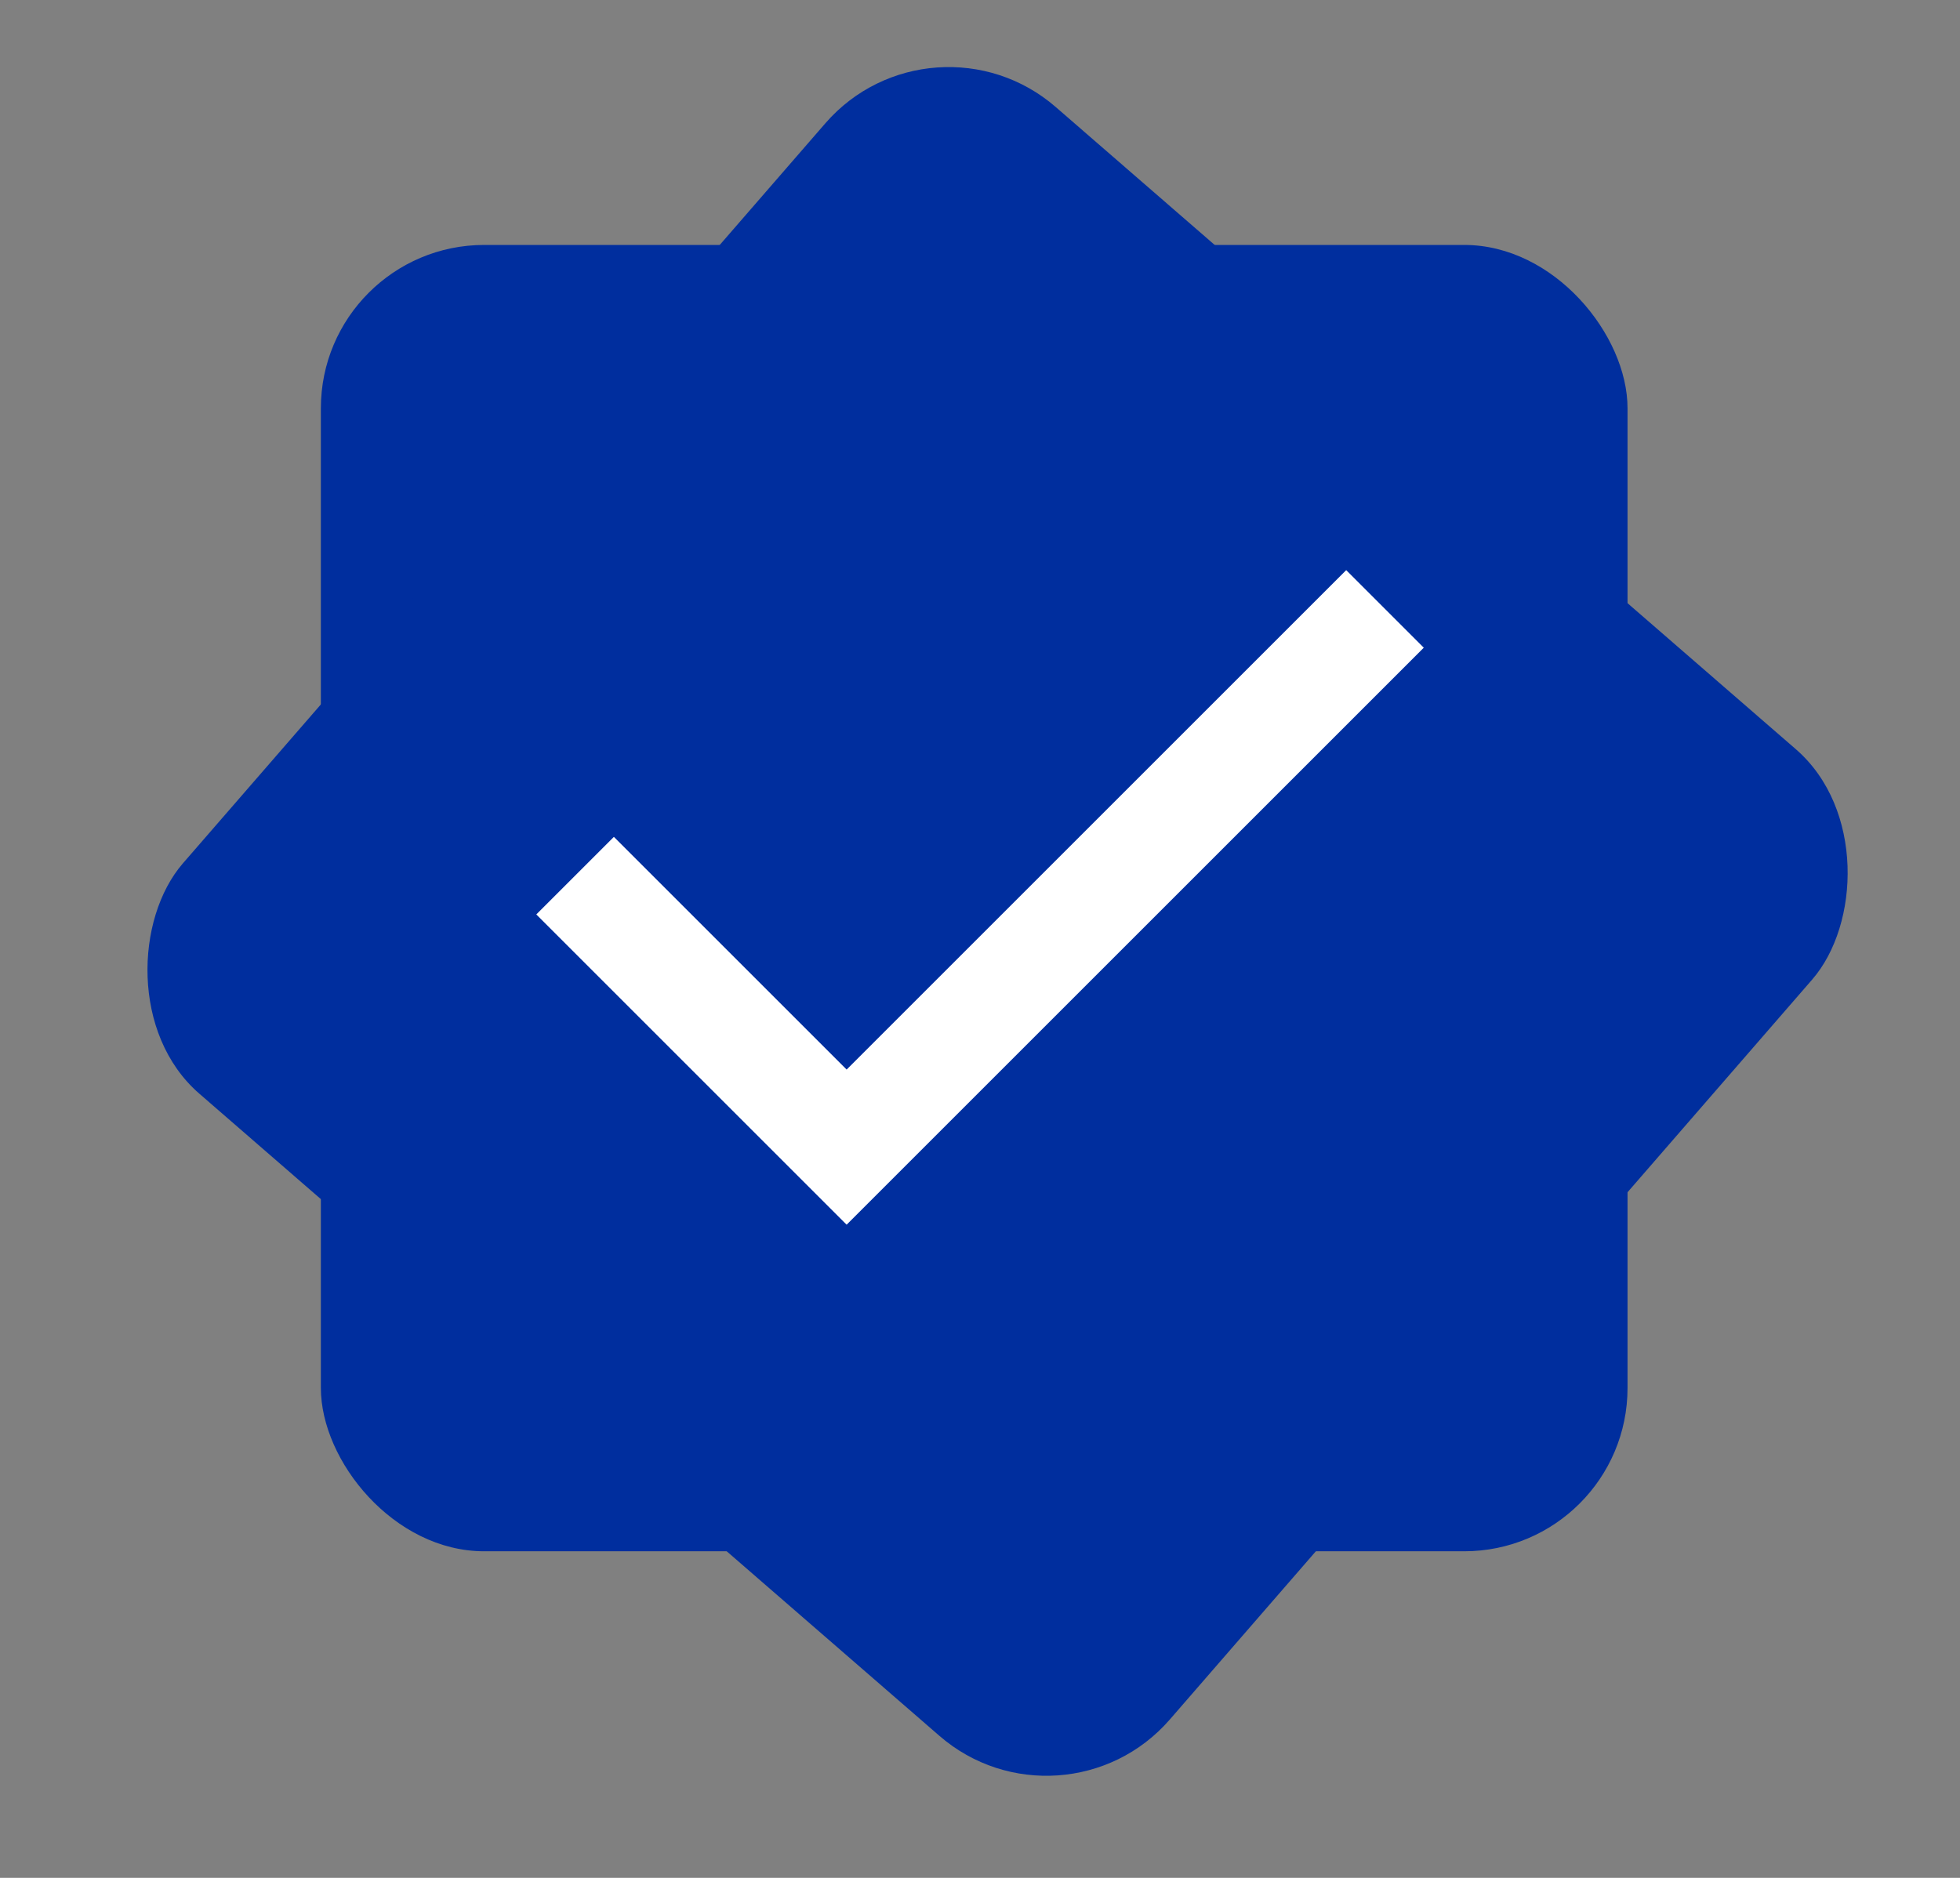 <svg width="24" height="23" viewBox="0 0 24 23" fill="none" xmlns="http://www.w3.org/2000/svg">
<rect x="0" y="0" width="24" height="23" fill="#808080" stroke="none"/>
<rect x="3.929" y="3" width="16" height="16" rx="2" fill="#002E9E"/>
<rect x="11.417" width="16" height="16" rx="2" transform="rotate(40.955 11.417 0)" fill="#002E9E"/>
<path d="M10.367 15L6.567 11.2L7.517 10.25L10.367 13.1L16.484 6.983L17.434 7.933L10.367 15Z" fill="white"/>
</svg>
